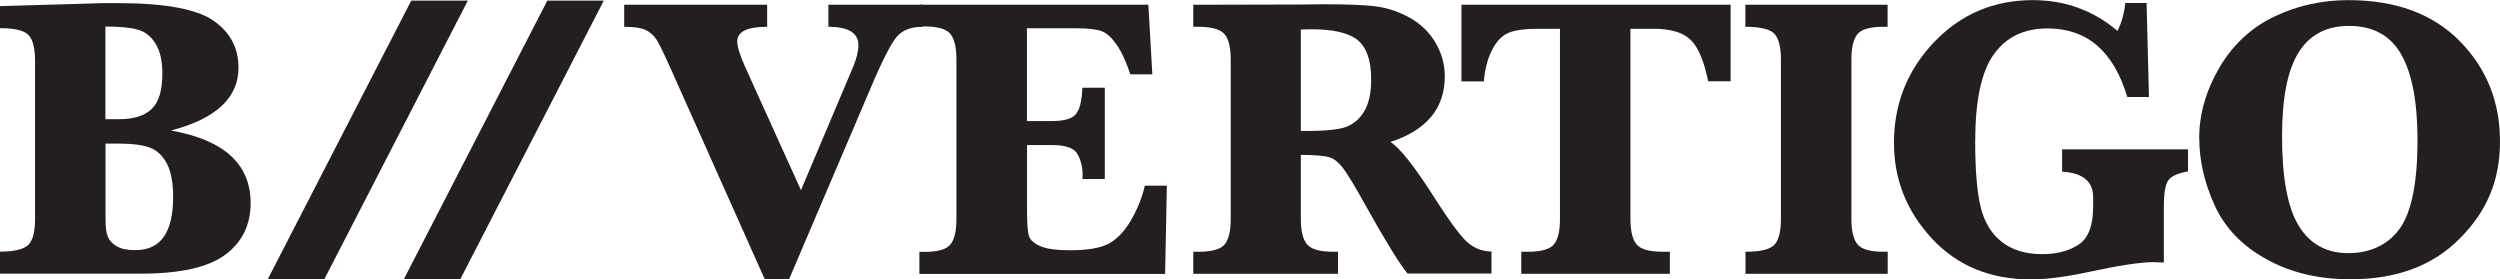 <?xml version="1.0" encoding="UTF-8"?>
<svg id="Layer_1" data-name="Layer 1" xmlns="http://www.w3.org/2000/svg" viewBox="0 0 199.7 22.32">
  <defs>
    <style>
      .cls-1 {
        fill: #231f20;
      }
    </style>
  </defs>
  <path class="cls-1" d="M8.43,11.45v6.1c0,.59.06,1.04.18,1.35.12.3.36.56.71.77.35.21.85.31,1.5.31,1,0,1.76-.35,2.26-1.06.5-.71.75-1.77.75-3.18,0-1.13-.16-2.02-.49-2.65-.33-.64-.78-1.07-1.35-1.29-.57-.22-1.42-.33-2.54-.33h-1.03ZM8.43,9.52h1.09c1.16,0,2.03-.27,2.6-.82.57-.54.85-1.49.85-2.83,0-1-.18-1.79-.54-2.38-.36-.58-.83-.96-1.42-1.12-.59-.17-1.45-.25-2.59-.25v7.4ZM13.69,10.43c2.11.38,3.7,1.05,4.75,2.02,1.06.97,1.58,2.23,1.58,3.78,0,1.74-.68,3.12-2.03,4.12-1.35,1-3.6,1.51-6.73,1.51H0v-1.76c1.13,0,1.88-.18,2.25-.53.37-.35.55-1.05.55-2.1V4.88c0-1.01-.17-1.71-.52-2.08-.35-.37-1.11-.55-2.28-.55V.49l8.25-.24h1.17c3.72,0,6.25.46,7.6,1.38,1.35.92,2.03,2.18,2.03,3.78,0,1.2-.45,2.22-1.34,3.05-.89.83-2.24,1.49-4.03,1.96"/>
  <polygon class="cls-1" points="32.85 .05 37.37 .05 25.9 22.32 21.38 22.32 32.85 .05"/>
  <polygon class="cls-1" points="43.72 .05 48.23 .05 36.76 22.32 32.25 22.32 43.72 .05"/>
  <path class="cls-1" d="M61.09,22.31l-7.36-16.48c-.59-1.33-1-2.18-1.22-2.56s-.52-.66-.88-.85c-.37-.19-.96-.28-1.77-.28V.38h11.42v1.76c-1.59,0-2.39.39-2.39,1.17,0,.43.23,1.15.68,2.14l4.41,9.74,4.13-9.76c.31-.72.46-1.33.46-1.82,0-.98-.8-1.47-2.4-1.47V.38h7.55v1.76c-.88,0-1.54.23-2,.7-.46.46-1.19,1.87-2.18,4.21l-6.51,15.26h-1.95Z"/>
  <path class="cls-1" d="M82.04,11.6v5.31c0,1.01.06,1.68.17,1.99.12.31.43.57.93.78.51.21,1.28.31,2.31.31,1.4,0,2.44-.17,3.1-.52.66-.35,1.25-.96,1.77-1.84.52-.88.9-1.81,1.13-2.8h1.76l-.14,7.05h-19.63v-1.76h.4c1.07,0,1.76-.2,2.08-.59.32-.4.48-1.07.48-2.04V4.74c0-.98-.17-1.66-.5-2.05-.33-.38-1.02-.58-2.07-.58h-.4V.38h18.3l.32,5.56h-1.76c-.32-.97-.67-1.75-1.06-2.32-.39-.58-.79-.95-1.18-1.11-.4-.16-1.07-.25-2.01-.25h-4.01v7.41h2c.95,0,1.59-.18,1.9-.54.31-.36.49-1.07.53-2.12h1.79v7.29h-1.79c.01-.14.02-.24.02-.3,0-.61-.13-1.17-.39-1.66-.26-.5-.93-.75-2-.75h-2.07Z"/>
  <path class="cls-1" d="M103.91,10.46c1.79.02,2.99-.09,3.61-.32.62-.24,1.11-.66,1.47-1.28.36-.62.54-1.45.54-2.51,0-1.51-.36-2.55-1.07-3.14-.71-.58-1.94-.87-3.68-.87-.22,0-.51,0-.87.02v8.11ZM103.91,12.39v5.09c0,.98.17,1.67.51,2.05.34.39,1.03.58,2.08.58h.38v1.76h-11.56v-1.76h.42c1.07,0,1.77-.2,2.09-.59.32-.4.48-1.08.48-2.04V4.77c0-.98-.17-1.67-.5-2.05-.34-.38-1.03-.58-2.07-.58h-.42V.38l8.61-.02,1.93-.02c1.91,0,3.31.06,4.19.19.88.13,1.75.43,2.6.91.85.48,1.53,1.14,2.02,1.97.49.84.74,1.73.74,2.69,0,2.55-1.45,4.3-4.34,5.24.77.49,1.97,2.01,3.59,4.57,1.27,1.98,2.17,3.17,2.71,3.57.54.41,1.13.61,1.77.61v1.76h-6.71c-.61-.73-1.75-2.58-3.41-5.55-.83-1.5-1.42-2.46-1.76-2.9-.34-.43-.68-.71-1.04-.83-.35-.12-1.12-.19-2.31-.2"/>
  <path class="cls-1" d="M124.62,2.3h-1.8c-1.08,0-1.87.12-2.38.35-.51.23-.93.69-1.28,1.39-.34.69-.55,1.51-.63,2.46h-1.79V.38h21.5v6.11h-1.79c-.34-1.65-.81-2.76-1.43-3.33-.61-.58-1.59-.86-2.93-.86h-1.85v15.18c0,.98.17,1.67.5,2.05.33.39,1.03.58,2.1.58h.55v1.76h-11.87v-1.76h.51c1.08,0,1.78-.2,2.1-.59.32-.4.48-1.07.48-2.03V2.3Z"/>
  <path class="cls-1" d="M139.42,2.14V.38h11.36v1.76h-.33c-1.07,0-1.76.2-2.08.59-.32.4-.48,1.07-.48,2.04v12.71c0,.98.17,1.67.5,2.05.33.39,1.02.58,2.07.58h.33v1.76h-11.36v-1.76c1.14,0,1.9-.17,2.27-.52.37-.35.56-1.05.56-2.11V4.77c0-1.02-.18-1.72-.53-2.08-.35-.36-1.12-.55-2.3-.55"/>
  <path class="cls-1" d="M164.72,13.69v-1.76h10.06v1.76c-.8.14-1.33.37-1.57.71-.24.33-.36,1.02-.36,2.07v4.5c-.34-.02-.61-.03-.82-.03-1.05,0-2.82.27-5.31.81-1.78.38-3.28.57-4.48.57-3.26,0-5.9-1.09-7.92-3.27-2.02-2.18-3.03-4.72-3.03-7.63,0-3.12,1.06-5.79,3.19-8.04,2.13-2.24,4.77-3.37,7.91-3.37,2.57,0,4.82.82,6.76,2.46.34-.7.54-1.44.62-2.23h1.7l.19,7.51h-1.73c-1.09-3.65-3.21-5.48-6.37-5.48-1.88,0-3.31.69-4.3,2.08-.99,1.38-1.48,3.71-1.48,6.97,0,2.29.15,4.04.44,5.23.29,1.19.85,2.12,1.68,2.77.83.65,1.9.98,3.22.98,1.17,0,2.14-.25,2.92-.76.77-.51,1.16-1.51,1.16-3v-.79c0-1.26-.83-1.94-2.47-2.04"/>
  <path class="cls-1" d="M182.29,10.88c0,3.31.44,5.69,1.33,7.15.89,1.46,2.21,2.19,3.96,2.19s3.21-.67,4.14-2c.93-1.34,1.39-3.68,1.39-7.03,0-3.06-.44-5.35-1.31-6.86-.87-1.51-2.26-2.26-4.16-2.26-1.79,0-3.14.7-4.02,2.11-.89,1.41-1.33,3.64-1.33,6.7M175.67,11.06c0-1.93.54-3.82,1.61-5.65,1.08-1.84,2.54-3.2,4.38-4.08,1.84-.88,3.82-1.32,5.92-1.32,3.78,0,6.75,1.09,8.9,3.27,2.15,2.18,3.22,4.86,3.22,8.02s-1.07,5.6-3.22,7.76c-2.14,2.17-5.06,3.25-8.74,3.25-2.52,0-4.76-.53-6.69-1.6-1.94-1.07-3.32-2.5-4.14-4.3-.82-1.8-1.23-3.58-1.23-5.35"/>
</svg>